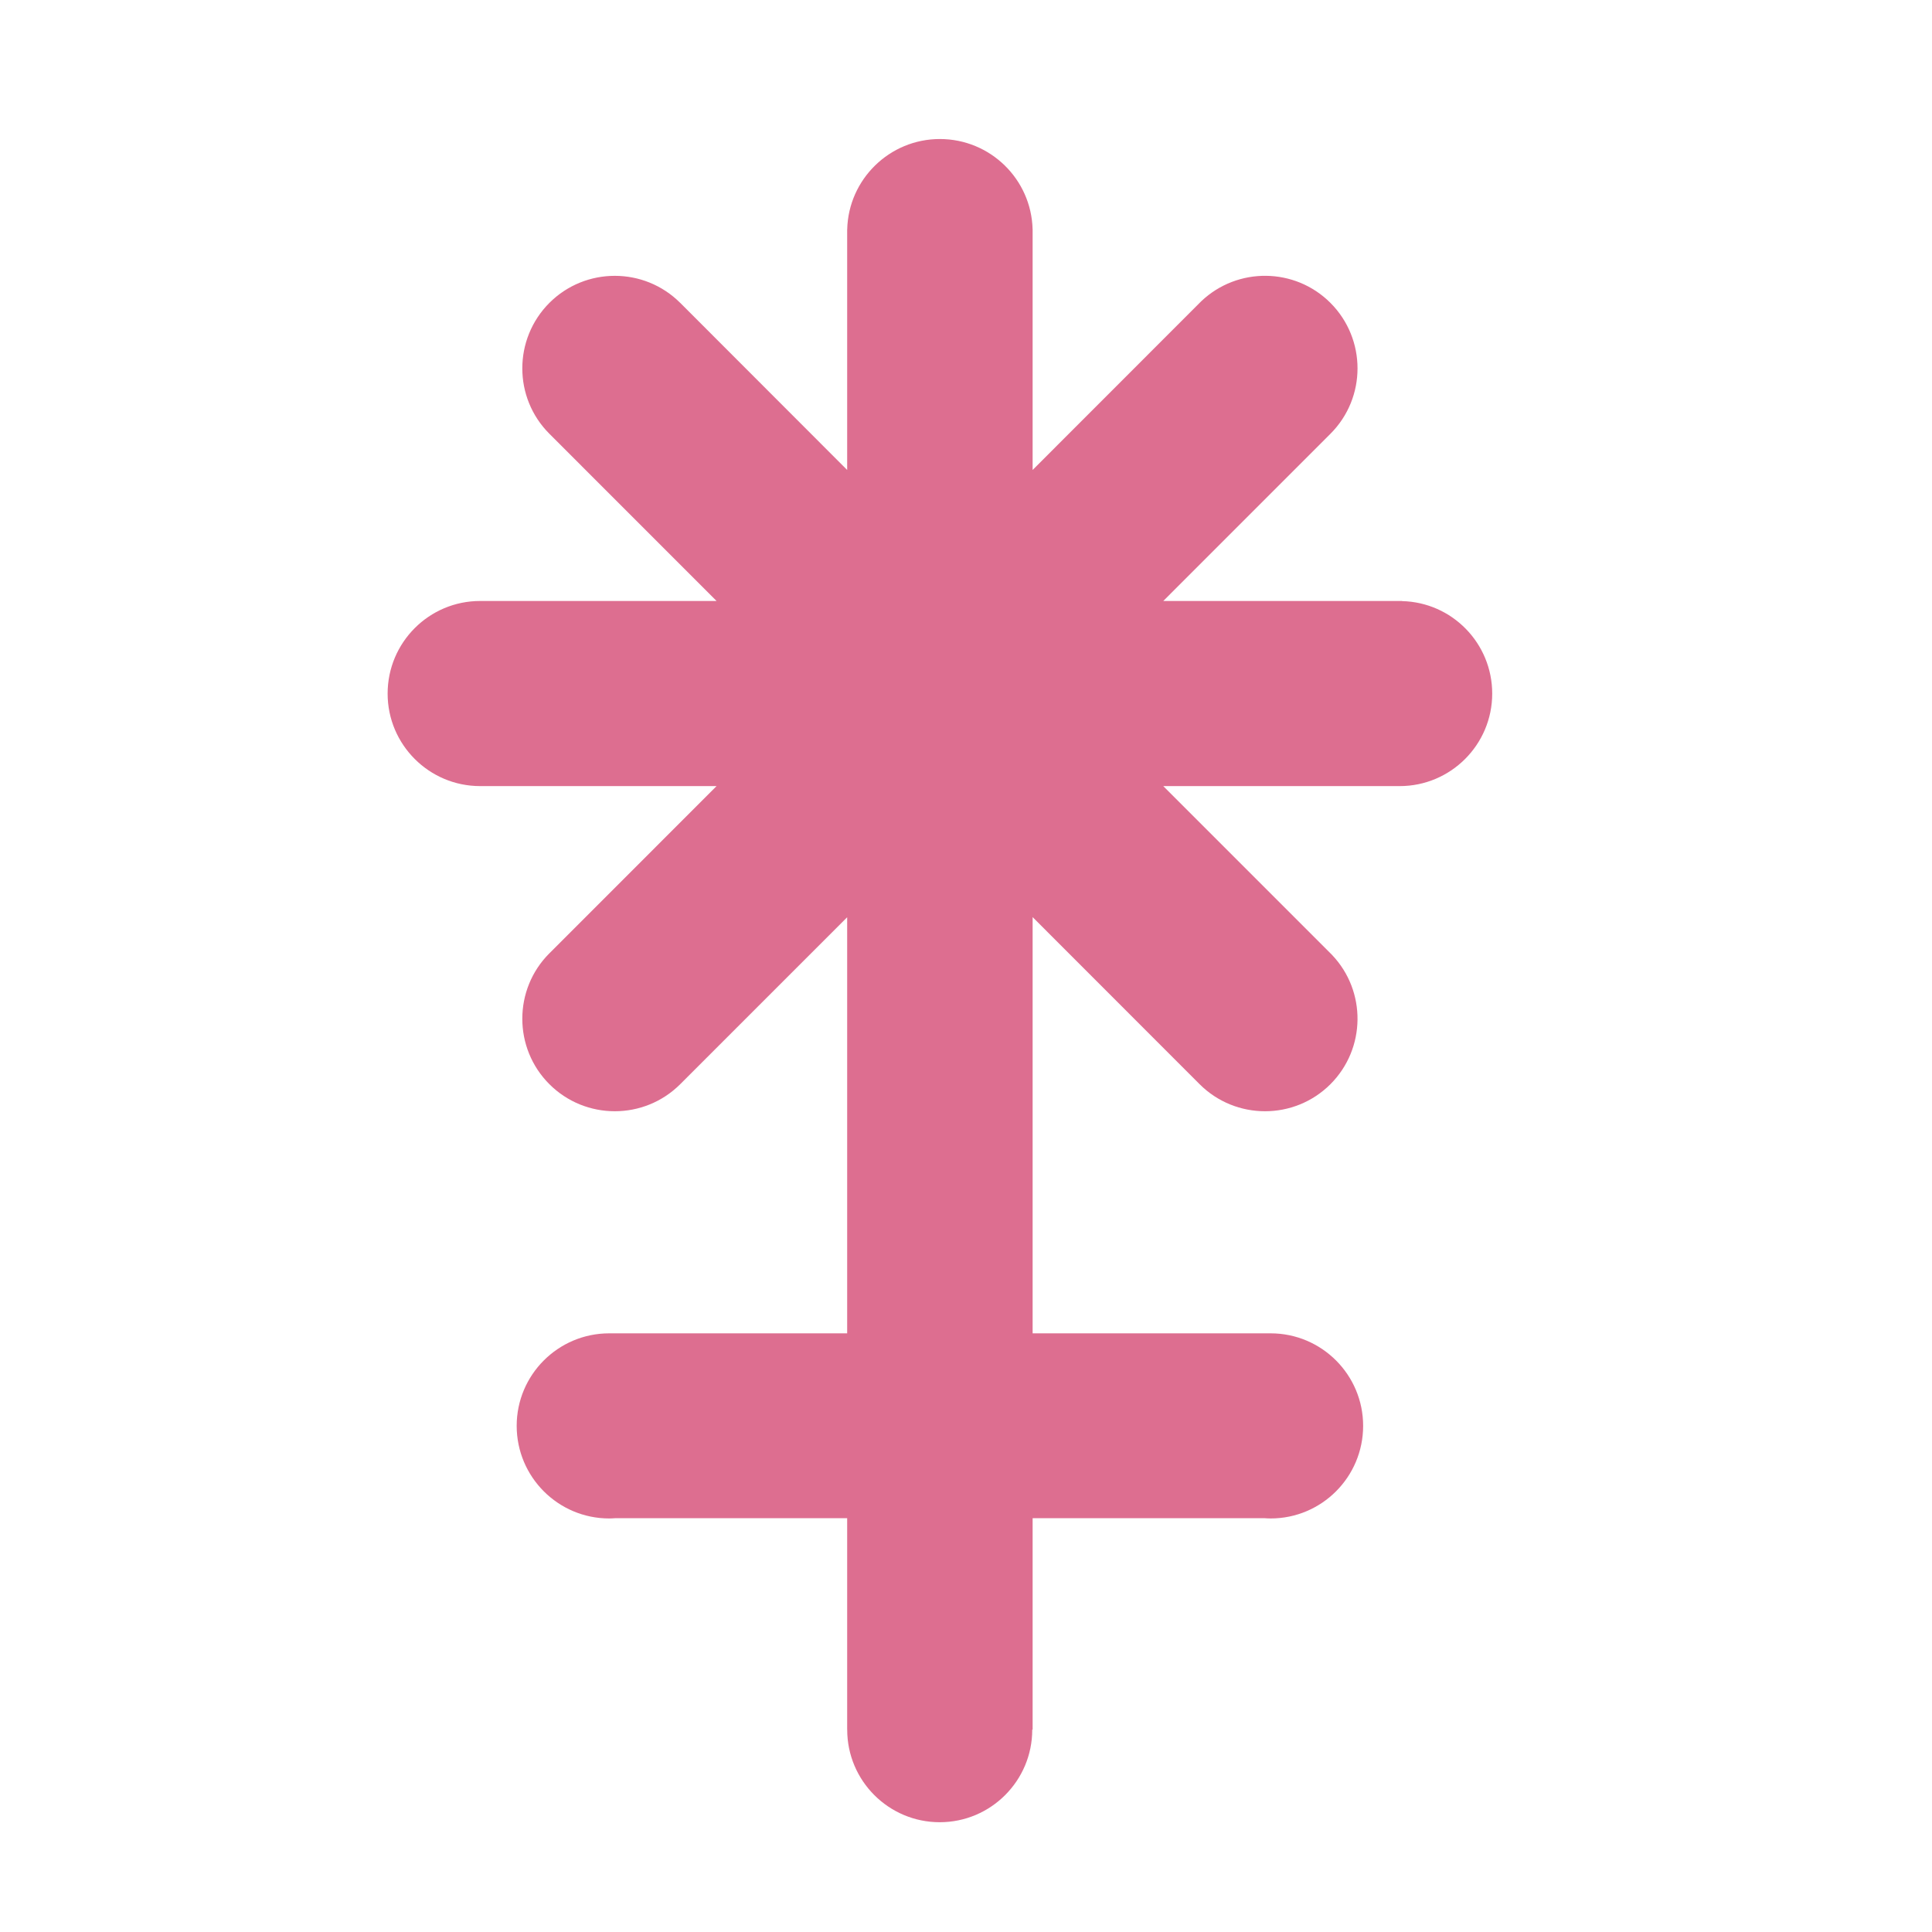 <?xml version="1.0" encoding="UTF-8" standalone="no"?>
<!DOCTYPE svg PUBLIC "-//W3C//DTD SVG 1.1//EN" "http://www.w3.org/Graphics/SVG/1.1/DTD/svg11.dtd">
<svg width="100%" height="100%" viewBox="0 0 150 150" version="1.1" xmlns="http://www.w3.org/2000/svg" xmlns:xlink="http://www.w3.org/1999/xlink" xml:space="preserve" xmlns:serif="http://www.serif.com/" style="fill-rule:evenodd;clip-rule:evenodd;stroke-linejoin:round;stroke-miterlimit:2;">
    <g transform="matrix(1,0,0,1,-2573,-2893)">
        <g transform="matrix(0.547,0,0,0.622,1627.92,2884.34)">
            <rect id="juno" x="1727.67" y="13.928" width="274.21" height="241.234" style="fill:none;"/>
            <g id="juno1" serif:id="juno">
                <g transform="matrix(1.828,0,0,1.608,134.625,-3963.8)">
                    <path d="M927.152,2534.73L908.794,2534.73C904.83,2534.73 901.611,2531.51 901.611,2527.55C901.611,2523.58 904.83,2520.36 908.794,2520.36L908.811,2520.36L927.152,2520.36L914.171,2507.38C911.368,2504.58 911.368,2500.03 914.171,2497.22C916.974,2494.42 921.527,2494.42 924.33,2497.22L924.342,2497.23L937.293,2510.19L937.293,2491.7L937.293,2491.51L937.296,2491.51C937.394,2487.63 940.579,2484.5 944.49,2484.5C948.403,2484.5 951.593,2487.62 951.691,2491.51L951.693,2491.51L951.693,2491.7L951.693,2510.19L964.789,2497.09L964.79,2497.09C967.603,2494.42 972.057,2494.46 974.817,2497.22C977.621,2500.03 977.621,2504.58 974.817,2507.38L961.837,2520.36L980.378,2520.36L980.378,2520.37C984.258,2520.46 987.378,2523.64 987.378,2527.55C987.378,2531.51 984.159,2534.73 980.194,2534.73L961.837,2534.73L974.948,2547.84L974.946,2547.84C977.62,2550.65 977.577,2555.11 974.817,2557.87C972.014,2560.67 967.462,2560.67 964.658,2557.87L951.693,2544.9L951.693,2577.21L970.1,2577.21C970.124,2577.21 970.149,2577.21 970.173,2577.21C974.138,2577.21 977.356,2580.43 977.356,2584.39C977.356,2588.36 974.138,2591.58 970.173,2591.58C970.018,2591.58 969.864,2591.57 969.712,2591.56L951.693,2591.56L951.693,2607.97L951.663,2607.97L951.663,2607.98C951.663,2611.94 948.444,2615.16 944.48,2615.16C940.515,2615.16 937.296,2611.94 937.296,2607.98L937.296,2607.97L937.293,2607.97L937.293,2591.56L919.277,2591.56C919.124,2591.57 918.97,2591.58 918.816,2591.58C914.851,2591.58 911.632,2588.36 911.632,2584.39C911.632,2580.43 914.851,2577.21 918.816,2577.21C918.851,2577.21 918.887,2577.21 918.923,2577.21L937.293,2577.21L937.293,2544.91L924.33,2557.87C921.527,2560.67 916.974,2560.67 914.171,2557.87C911.368,2555.07 911.368,2550.51 914.171,2547.71L914.183,2547.7L927.152,2534.73Z" style="fill:rgb(221,110,144);"/>
                </g>
            </g>
        </g>
    </g>
</svg>
